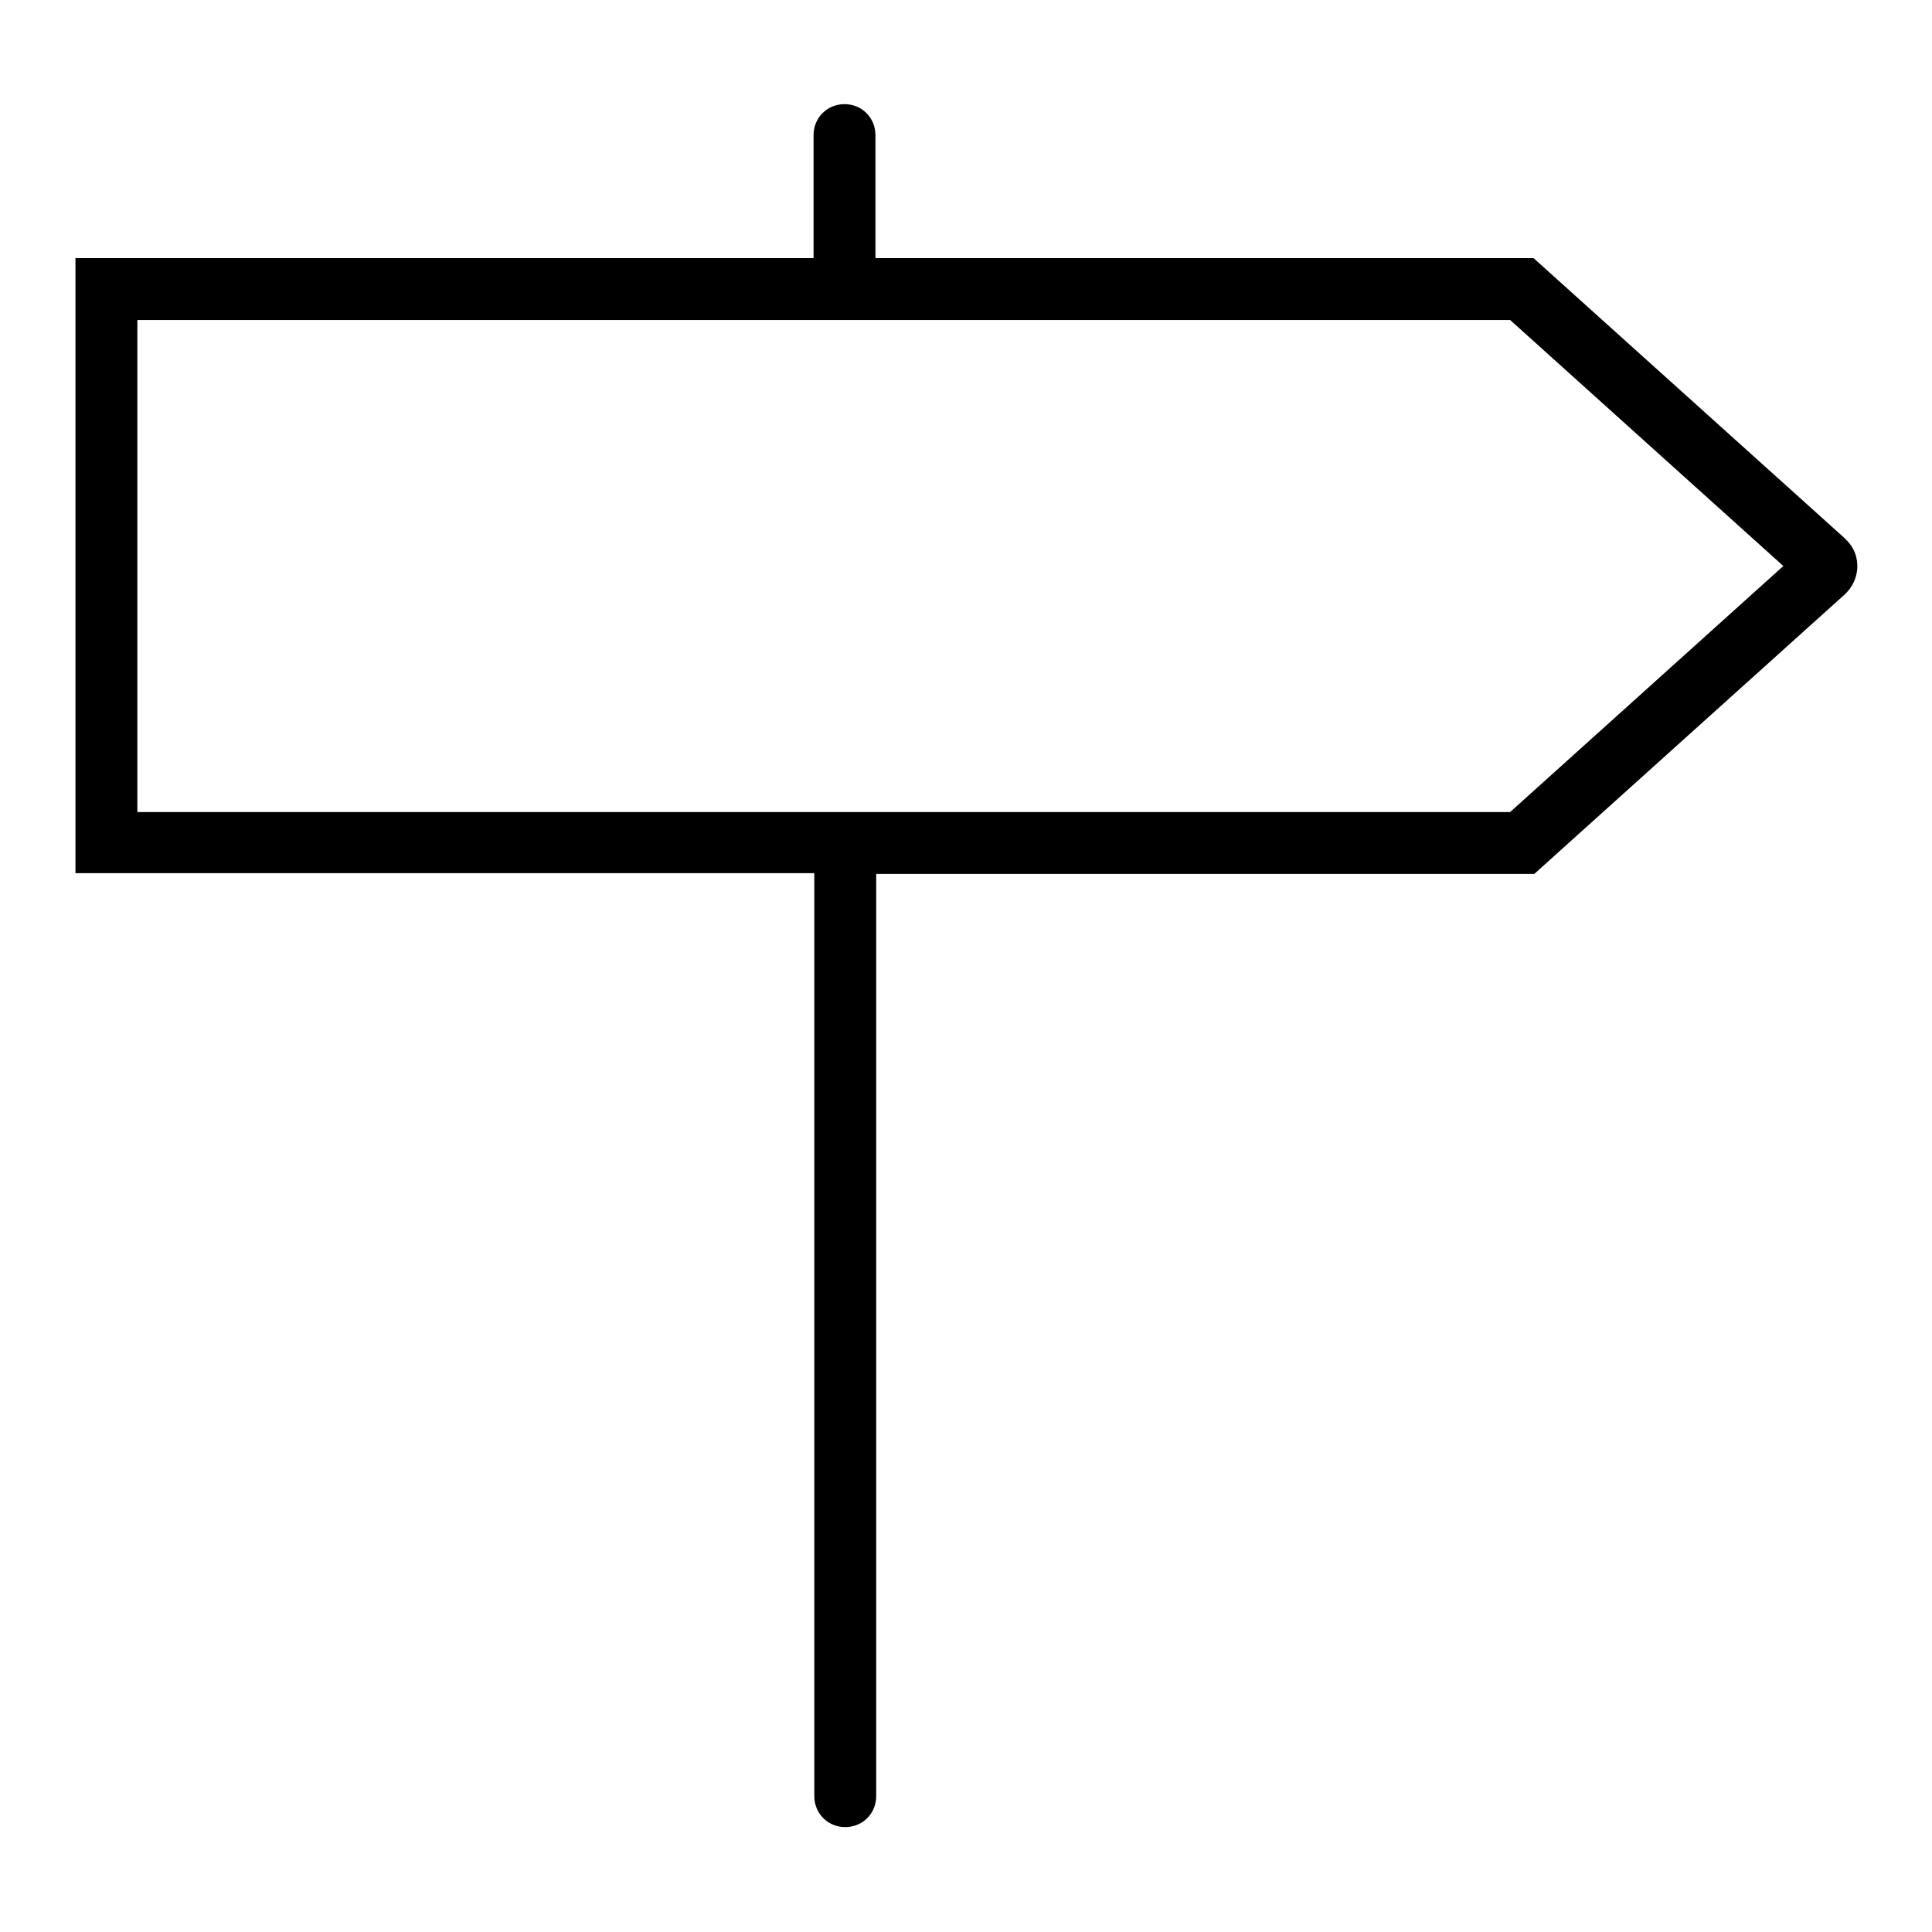 <?xml version="1.0" encoding="utf-8"?>
<!-- Svg Vector Icons : http://www.onlinewebfonts.com/icon -->
<!DOCTYPE svg PUBLIC "-//W3C//DTD SVG 1.1//EN" "http://www.w3.org/Graphics/SVG/1.1/DTD/svg11.dtd">
<svg version="1.1" xmlns="http://www.w3.org/2000/svg" xmlns:xlink="http://www.w3.org/1999/xlink" x="0px" y="0px" viewBox="0 0 256 256" enable-background="new 0 0 256 256" xml:space="preserve">
<g> <path fill="#000000" d="M244.3,71.2l-41.1-37H116V17.9c0-2.3-1.8-4.1-4.1-4.1c-2.3,0-4.1,1.8-4.1,4.1c0,0,0,0,0,0v16.3H10v81.5 h97.9v122.3c0,2.3,1.8,4.1,4.1,4.1c2.3,0,4.1-1.8,4.1-4.1c0,0,0,0,0,0V115.8h87.2l41.1-37c2.1-1.9,2.3-5.1,0.4-7.1 C244.6,71.5,244.5,71.4,244.3,71.2L244.3,71.2z M200.1,107.6H18.2V42.4h181.9L236.3,75L200.1,107.6z"/></g>
</svg>
